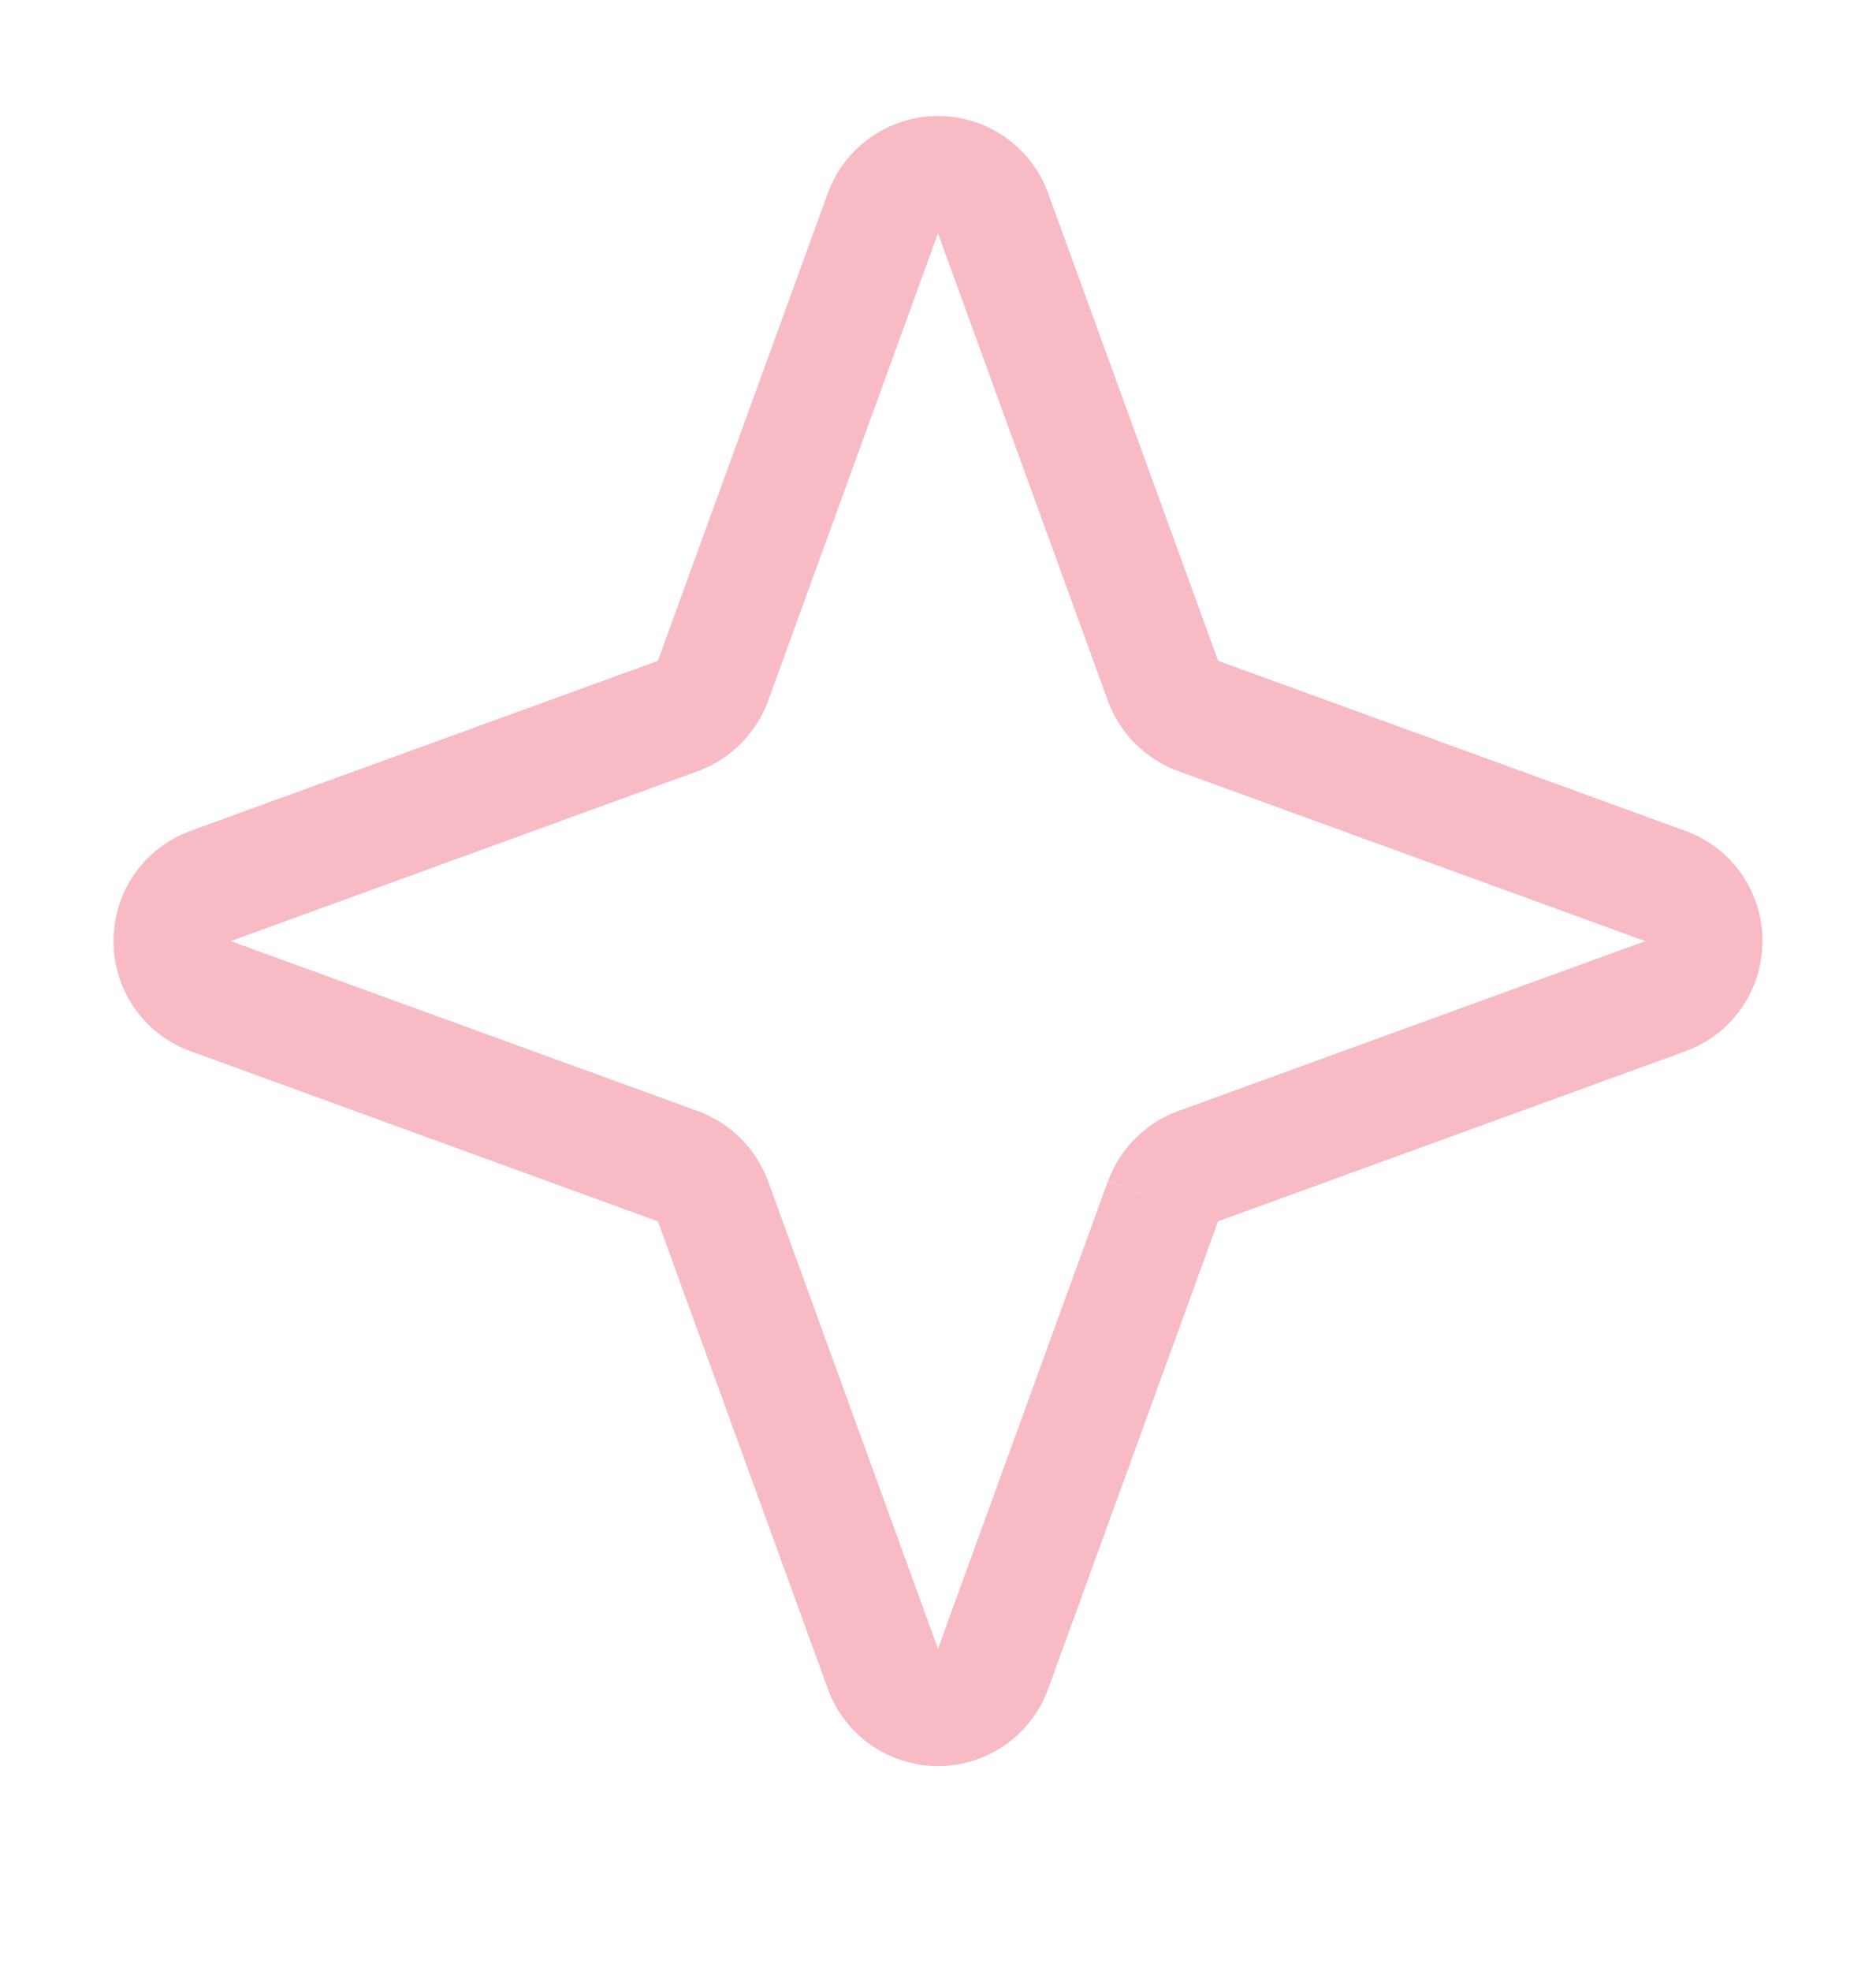 <svg width="20" height="21" viewBox="0 0 20 21" fill="none" xmlns="http://www.w3.org/2000/svg">
<path fill-rule="evenodd" clip-rule="evenodd" d="M9.286 1.46C9.496 1.314 9.745 1.236 10 1.236C10.255 1.236 10.504 1.314 10.714 1.46C10.923 1.606 11.083 1.812 11.172 2.051L11.173 2.055L12.985 7.037C12.985 7.037 12.985 7.037 12.985 7.037C12.985 7.038 12.986 7.039 12.987 7.04C12.987 7.041 12.988 7.041 12.989 7.041C12.989 7.041 12.989 7.042 12.989 7.042C12.989 7.042 12.989 7.042 12.989 7.042L17.975 8.855C18.215 8.944 18.421 9.103 18.567 9.313C18.712 9.522 18.79 9.771 18.79 10.027C18.79 10.282 18.712 10.531 18.567 10.74C18.421 10.95 18.215 11.11 17.975 11.198L17.971 11.2L12.99 13.011C12.989 13.012 12.99 13.011 12.99 13.011C12.989 13.012 12.988 13.013 12.987 13.013C12.986 13.014 12.985 13.015 12.985 13.016C12.985 13.016 12.985 13.016 12.985 13.016L11.172 18.002C11.083 18.241 10.923 18.448 10.714 18.593C10.504 18.739 10.255 18.817 10 18.817C9.745 18.817 9.496 18.739 9.286 18.593C9.077 18.448 8.917 18.241 8.828 18.002L8.827 17.998L7.015 13.016C7.015 13.016 7.015 13.016 7.015 13.016C7.015 13.016 7.014 13.015 7.014 13.014C7.014 13.014 7.014 13.014 7.013 13.013C7.013 13.013 7.012 13.012 7.011 13.012C7.011 13.012 7.011 13.012 7.011 13.012L2.025 11.198C1.786 11.11 1.579 10.95 1.433 10.74C1.288 10.531 1.21 10.282 1.21 10.027C1.21 9.771 1.288 9.522 1.433 9.313C1.579 9.103 1.786 8.944 2.025 8.855L2.029 8.853L7.011 7.042C7.01 7.042 7.011 7.042 7.011 7.042C7.011 7.041 7.013 7.041 7.013 7.04C7.014 7.039 7.015 7.038 7.015 7.037C7.015 7.037 7.015 7.037 7.015 7.037L8.828 2.051C8.917 1.812 9.077 1.606 9.286 1.46ZM12.399 12.8L11.812 12.584C11.875 12.413 11.974 12.258 12.103 12.13C12.232 12.001 12.387 11.902 12.557 11.839L12.56 11.838L17.54 10.027L12.56 8.216L12.557 8.215C12.387 8.152 12.232 8.053 12.103 7.924C11.974 7.795 11.875 7.64 11.812 7.469L11.811 7.467L10 2.486L8.189 7.467L8.188 7.469C8.125 7.64 8.026 7.795 7.897 7.924C7.769 8.053 7.613 8.152 7.443 8.215L7.44 8.216L2.46 10.027L7.443 11.839C7.613 11.902 7.769 12.001 7.897 12.13C8.026 12.258 8.125 12.413 8.188 12.584L8.189 12.586L10 17.567L11.811 12.586L12.399 12.8Z" fill="#F8BBC5"/>
</svg>
